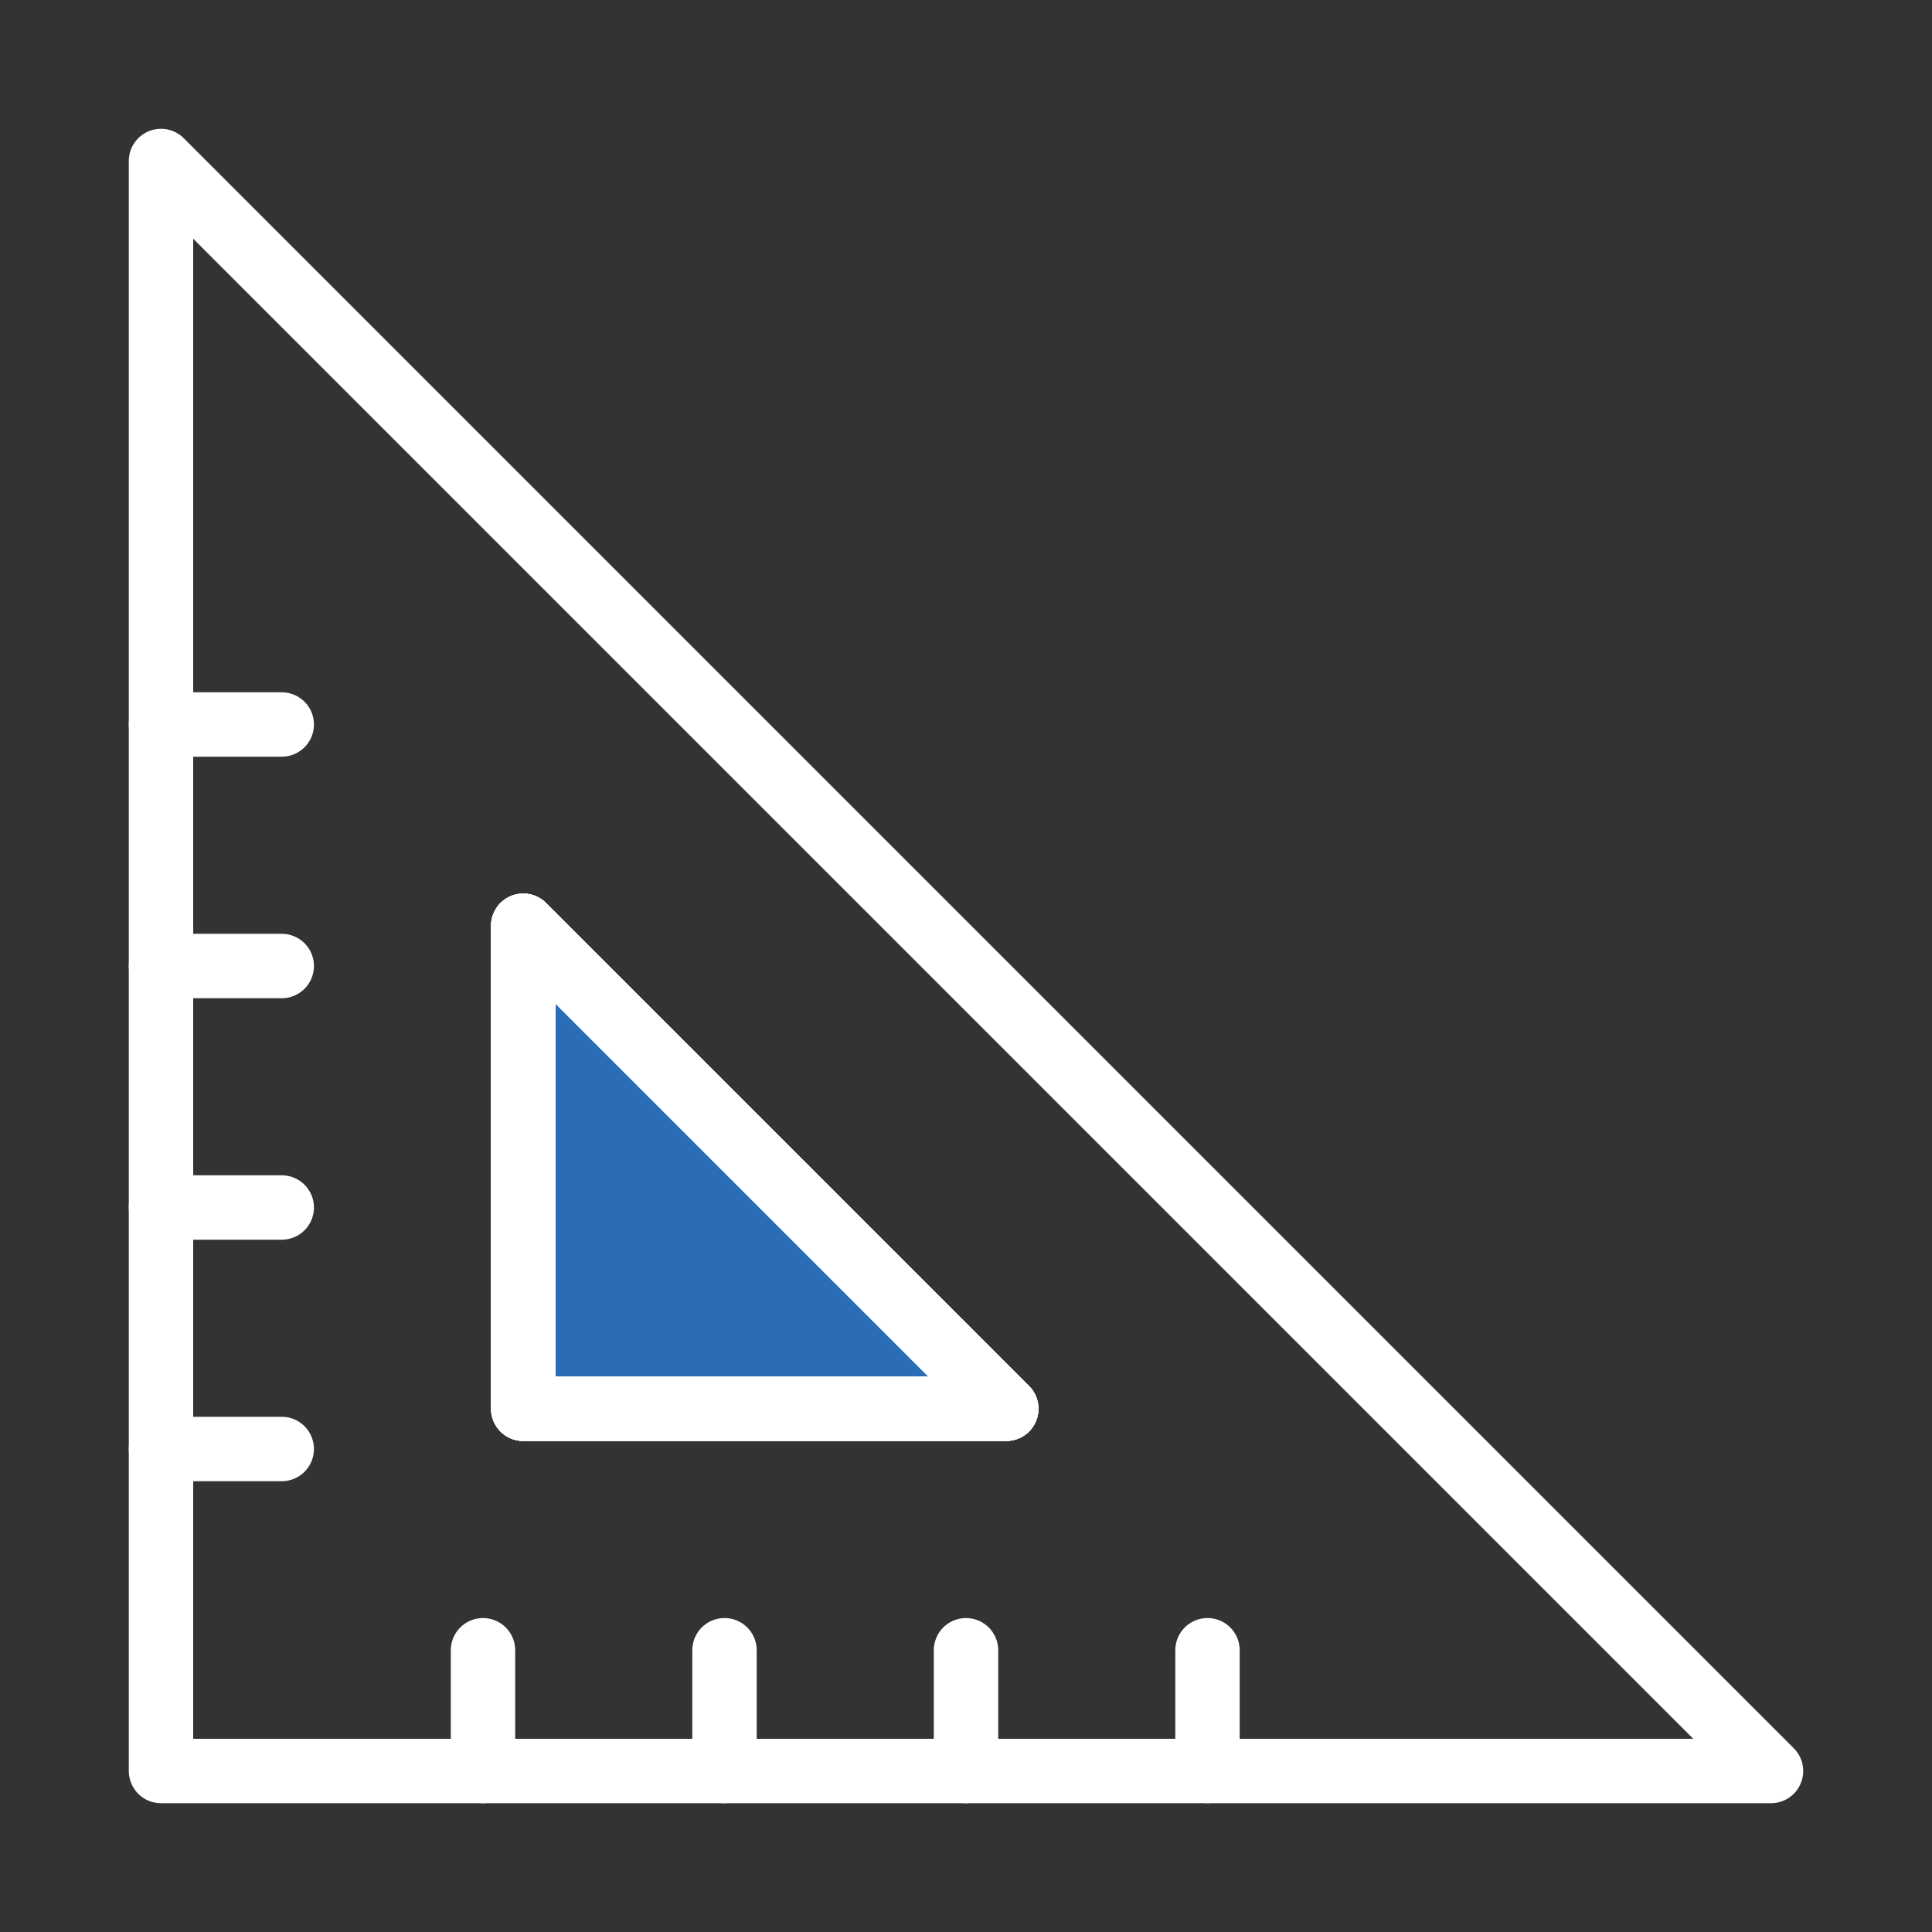 <svg width="60" height="60" viewBox="0 0 60 60" fill="none" xmlns="http://www.w3.org/2000/svg">
<rect x="0" y="0" width="60" height="60" fill="#333333" stroke="none"/>
<path d="M55 55L5 5V55H55Z" stroke="white" stroke-width="2" stroke-linecap="round" stroke-linejoin="round"/>
<path fill-rule="evenodd" clip-rule="evenodd" d="M16.25 43.75H31.25L16.25 28.75V43.75Z" fill="#2B6DB4"/>
<path fill-rule="evenodd" clip-rule="evenodd" d="M16.25 43.75H31.25L16.25 28.75V43.75Z" fill="#2B6DB4"/>
<path fill-rule="evenodd" clip-rule="evenodd" d="M16.25 43.75H31.25L16.25 28.75V43.75Z" fill="#2B6DB4"/>
<path fill-rule="evenodd" clip-rule="evenodd" d="M16.25 43.75H31.25L16.25 28.75V43.75Z" fill="#2B6DB4"/>
<path fill-rule="evenodd" clip-rule="evenodd" d="M16.25 43.75H31.25L16.25 28.75V43.75Z" stroke="white" stroke-width="2" stroke-linecap="round" stroke-linejoin="round"/>
<path fill-rule="evenodd" clip-rule="evenodd" d="M16.25 43.75H31.25L16.25 28.75V43.75Z" stroke="white" stroke-width="2" stroke-linecap="round" stroke-linejoin="round"/>
<path fill-rule="evenodd" clip-rule="evenodd" d="M16.25 43.75H31.25L16.25 28.75V43.75Z" stroke="white" stroke-width="2" stroke-linecap="round" stroke-linejoin="round"/>
<path fill-rule="evenodd" clip-rule="evenodd" d="M16.25 43.75H31.25L16.25 28.75V43.75Z" stroke="white" stroke-width="2" stroke-linecap="round" stroke-linejoin="round"/>
<path d="M37.5 55V51.25" stroke="white" stroke-width="2" stroke-linecap="round" stroke-linejoin="round"/>
<path d="M30 55V51.25" stroke="white" stroke-width="2" stroke-linecap="round" stroke-linejoin="round"/>
<path d="M22.5 55V51.25" stroke="white" stroke-width="2" stroke-linecap="round" stroke-linejoin="round"/>
<path d="M15 55V51.25" stroke="white" stroke-width="2" stroke-linecap="round" stroke-linejoin="round"/>
<path d="M5 45H8.75" stroke="white" stroke-width="2" stroke-linecap="round" stroke-linejoin="round"/>
<path d="M5 37.5H8.75" stroke="white" stroke-width="2" stroke-linecap="round" stroke-linejoin="round"/>
<path d="M5 30H8.75" stroke="white" stroke-width="2" stroke-linecap="round" stroke-linejoin="round"/>
<path d="M5 22.5H8.75" stroke="white" stroke-width="2" stroke-linecap="round" stroke-linejoin="round"/>
</svg>
